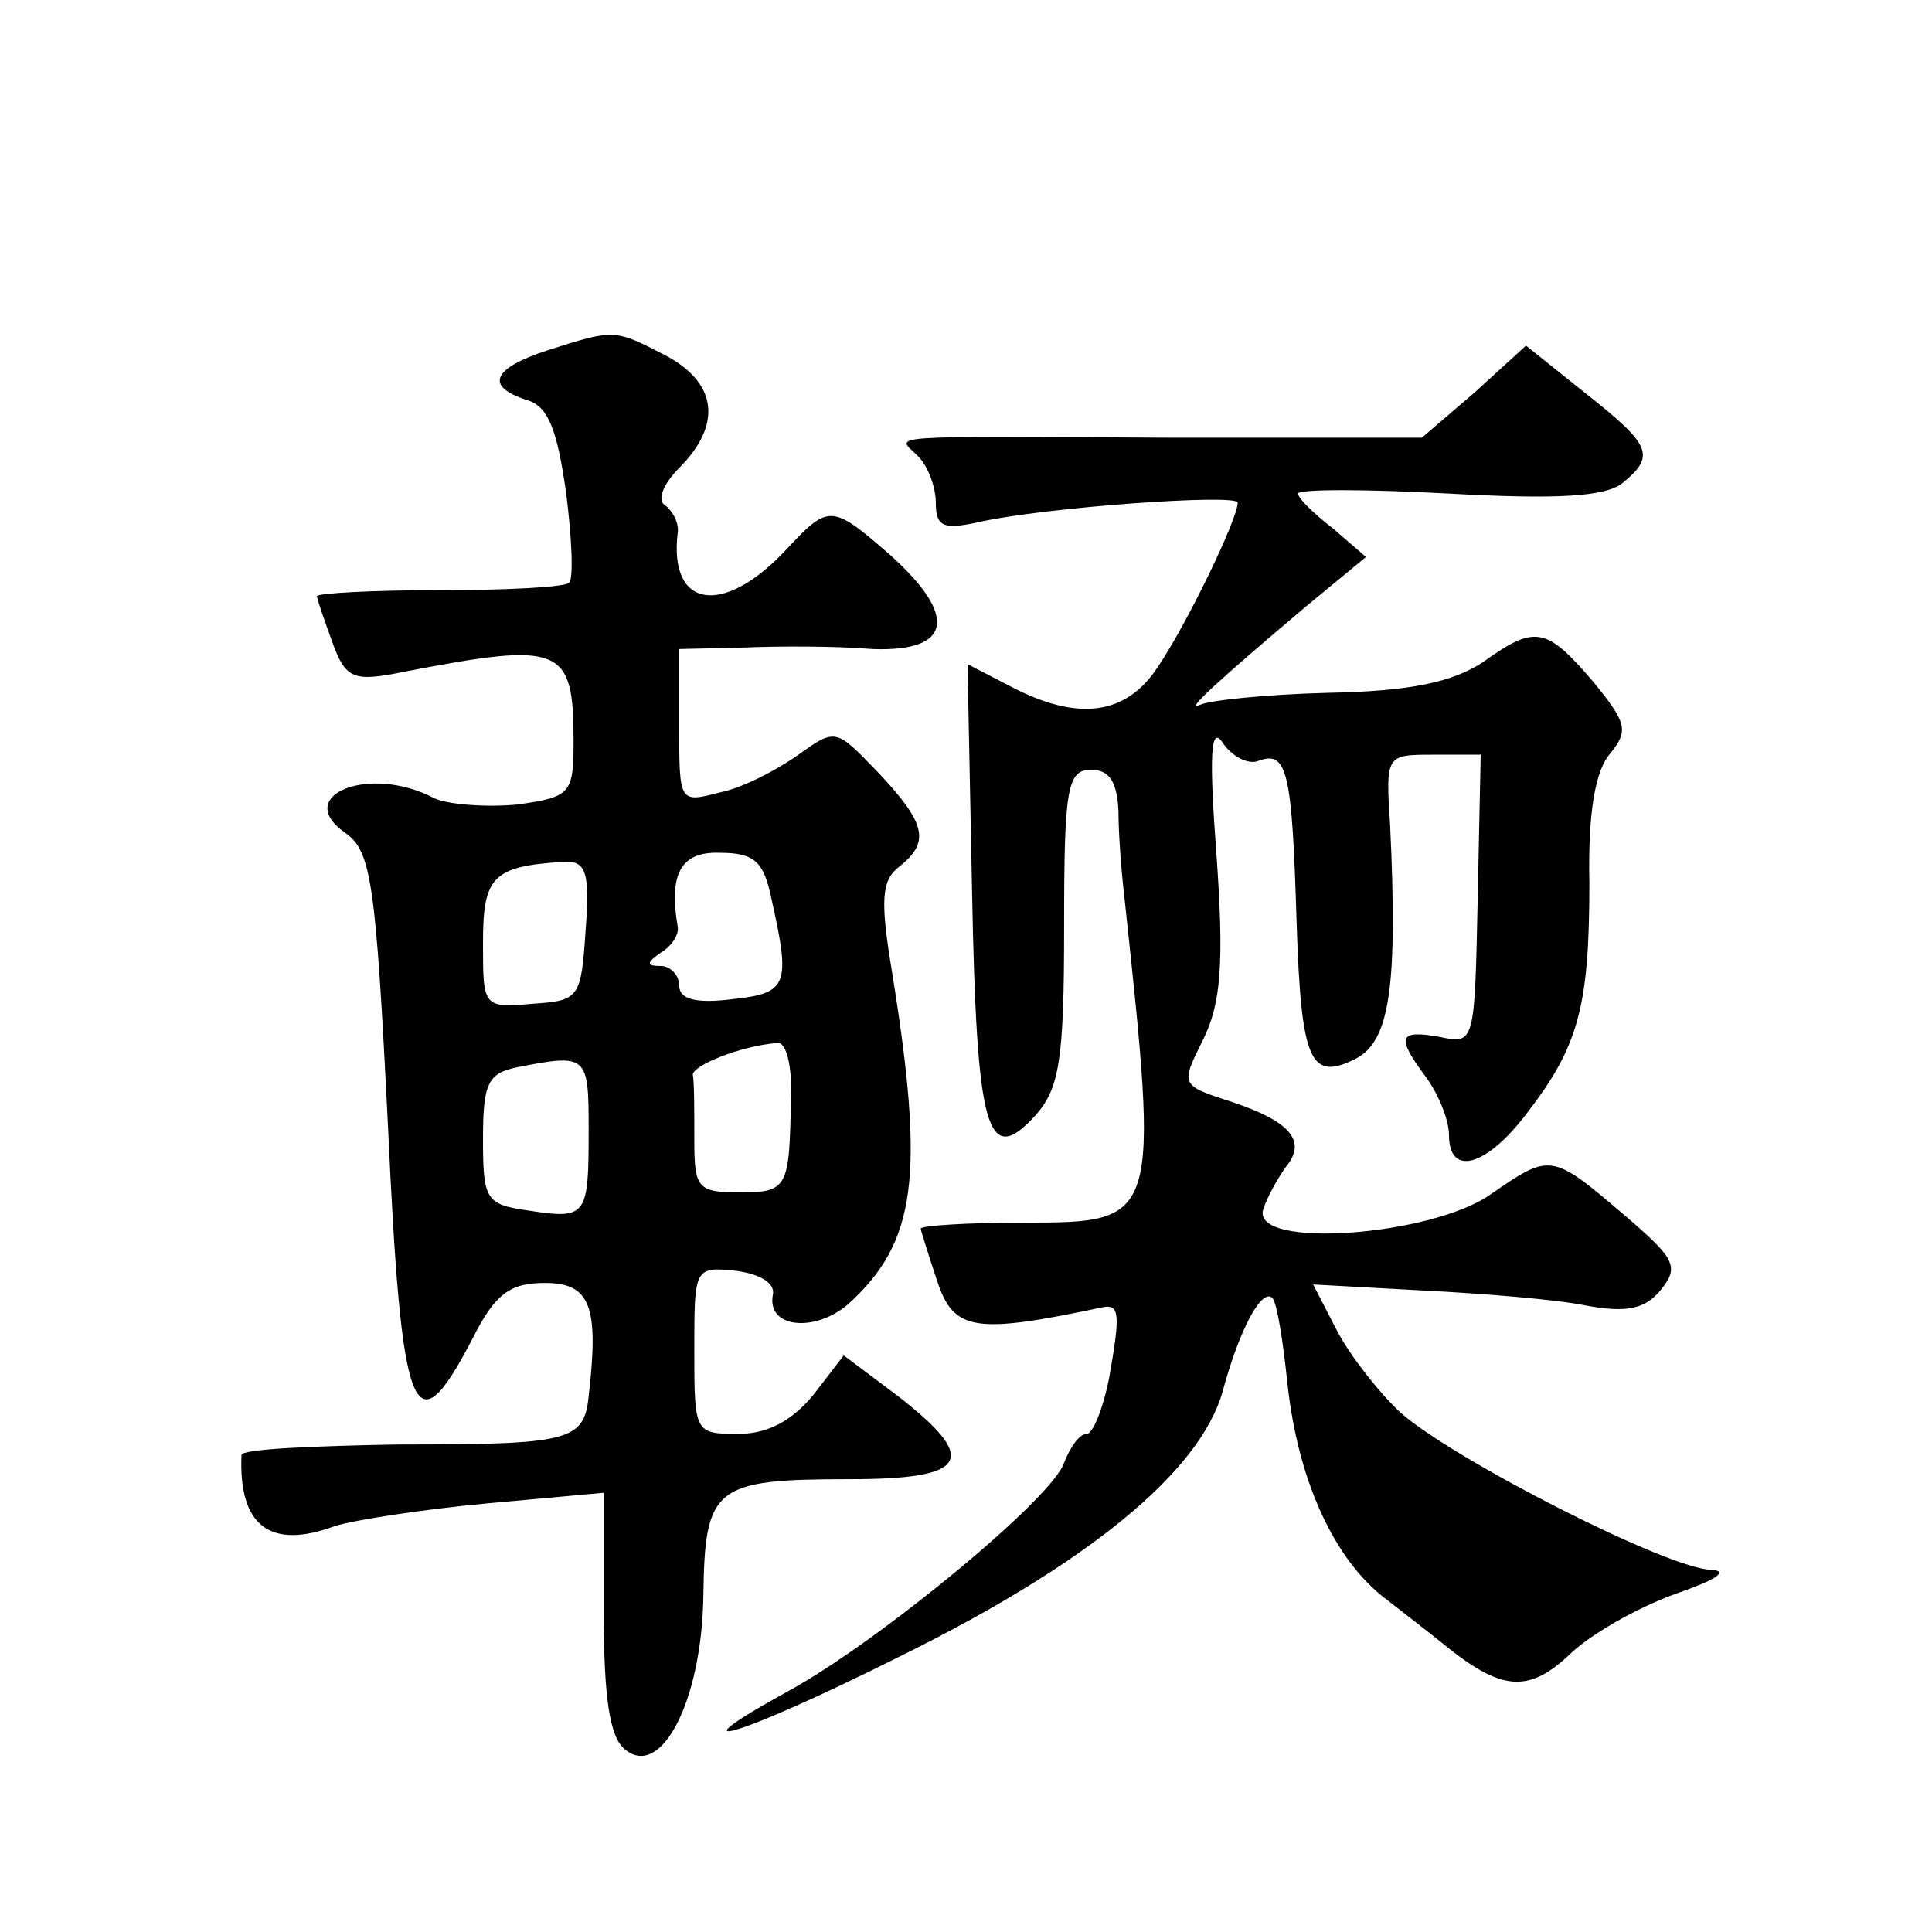 <?xml version="1.0" standalone="no"?>
<!DOCTYPE svg PUBLIC "-//W3C//DTD SVG 20010904//EN"
 "http://www.w3.org/TR/2001/REC-SVG-20010904/DTD/svg10.dtd">
<svg version="1.0" xmlns="http://www.w3.org/2000/svg"
 width="128pt" height="128pt" viewBox="0 0 128 128"
 preserveAspectRatio="xMidYMid meet">
<g transform="translate(0,128) scale(0.1,-0.1)"
fill="#0" stroke="none">
<path d="M363 1048 c-37 -12 -42 -24 -14 -33 14 -4 20 -19 26 -61 4 -31 5 -58 2
-60 -2 -3 -41 -5 -86 -5 -44 0 -81 -2 -81 -4 0 -2 5 -16 10 -30 9 -25 14 -27 48
-20 104 20 112 17 112 -46 0 -35 -2 -37 -37 -42 -21 -2 -46 0 -55 4 -43 23 -95
2 -59 -23 17 -12 20 -33 28 -193 9 -196 17 -217 56 -142 15 30 25 37 48 37 30 0
36 -15 29 -75 -3 -30 -13 -32 -126 -32 -57 -1 -104 -3 -104 -7 -2 -47 19 -63 62
-47 13 4 58 11 101 15 l77 7 0 -79 c0 -57 4 -83 14 -91 24 -20 51 32 52 102 1 72
7 77 97 77 79 0 86 13 32 55 l-36 27 -20 -26 c-14 -17 -30 -26 -50 -26 -29 0 -29
1 -29 56 0 54 0 55 28 52 15 -2 26 -8 24 -16 -4 -22 28 -25 50 -6 45 41 51 84 29
220 -8 48 -7 61 5 70 20 16 18 28 -14 62 -28 29 -28 30 -53 12 -14 -10 -37 -22
-52 -25 -27 -7 -27 -7 -27 44 l0 51 43 1 c23 1 61 1 85 -1 53 -2 57 22 11 63 -38
33 -40 33 -68 3 -42 -45 -78 -39 -72 11 1 6 -3 14 -8 18 -6 3 -2 14 9 25 29 29
25 57 -10 75 -33 17 -33 17 -77 3z m148 -363 c13 -58 11 -63 -26 -67 -24 -3 -35
0 -35 9 0 7 -6 13 -12 13 -10 0 -10 2 0 9 7 4 12 12 11 17 -6 35 2 50 28 49 23
0 29 -6 34 -30z m-123 -21 c-3 -45 -4 -47 -35 -49 -33 -3 -33 -2 -33 40 0 44 6
51 53 54 15 1 18 -6 15 -45z m136 -112 c-1 -59 -2 -62 -34 -62 -28 0 -30 3 -30
35 0 19 0 38 -1 43 0 6 31 19 56 21 6 1 10 -16 9 -37z m-134 -20 c0 -58 -1 -60
-40 -54 -28 4 -30 7 -30 47 0 37 3 44 23 48 46 9 47 8 47 -41z M977 1020 l-35 -30
-164 0 c-199 1 -184 2 -170 -12 7 -7 12 -21 12 -31 0 -16 5 -18 28 -13 44 10 172
19 172 13 0 -11 -34 -81 -53 -109 -21 -32 -53 -36 -97 -13 l-29 15 3 -150 c3 -160
10 -184 42 -149 16 18 19 37 19 125 0 92 2 104 18 104 12 0 17 -8 18 -27 0 -16
2 -41 4 -58 23 -214 23 -215 -66 -215 -38 0 -69 -2 -69 -4 0 -1 5 -17 11 -35 11
-33 25 -35 110 -17 11 2 11 -6 4 -46 -4 -21 -11 -38 -15 -38 -5 0 -11 -9 -15 -19
-7 -23 -122 -118 -182 -151 -82 -45 -34 -31 72 22 126 62 200 123 215 176 11 41
26 69 33 62 3 -3 7 -28 10 -57 7 -64 31 -117 66 -143 14 -11 31 -24 37 -29 38 -31
56 -33 83 -8 14 14 46 32 71 41 26 9 36 15 24 16 -28 0 -171 73 -206 104 -14 13
-33 37 -42 54 l-16 31 73 -4 c40 -2 89 -6 108 -10 27 -5 39 -2 49 10 13 16 10 21
-25 51 -47 40 -48 40 -87 13 -39 -28 -160 -37 -151 -10 3 9 10 21 15 28 14 17 3
30 -36 43 -34 11 -34 11 -19 41 12 24 14 51 9 122 -5 66 -4 87 4 75 6 -9 17 -15
24 -12 19 7 22 -8 25 -106 3 -94 9 -107 40 -91 22 12 27 49 22 154 -3 47 -3 47
29 47 l31 0 -2 -96 c-2 -95 -2 -96 -25 -91 -28 5 -29 0 -9 -27 8 -11 15 -28 15
-38 0 -28 25 -21 52 15 34 44 41 71 41 152 -1 47 4 75 14 86 12 15 11 20 -12 48
-31 36 -38 37 -73 12 -20 -13 -48 -19 -102 -20 -41 -1 -79 -5 -85 -8 -11 -5 12
16 70 65 l40 33 -22 19 c-13 10 -23 20 -23 23 0 3 45 3 100 0 72 -4 104 -2 115
7 22 18 19 25 -24 59 l-40 32 -34 -31z"/>
</g>
</svg>
